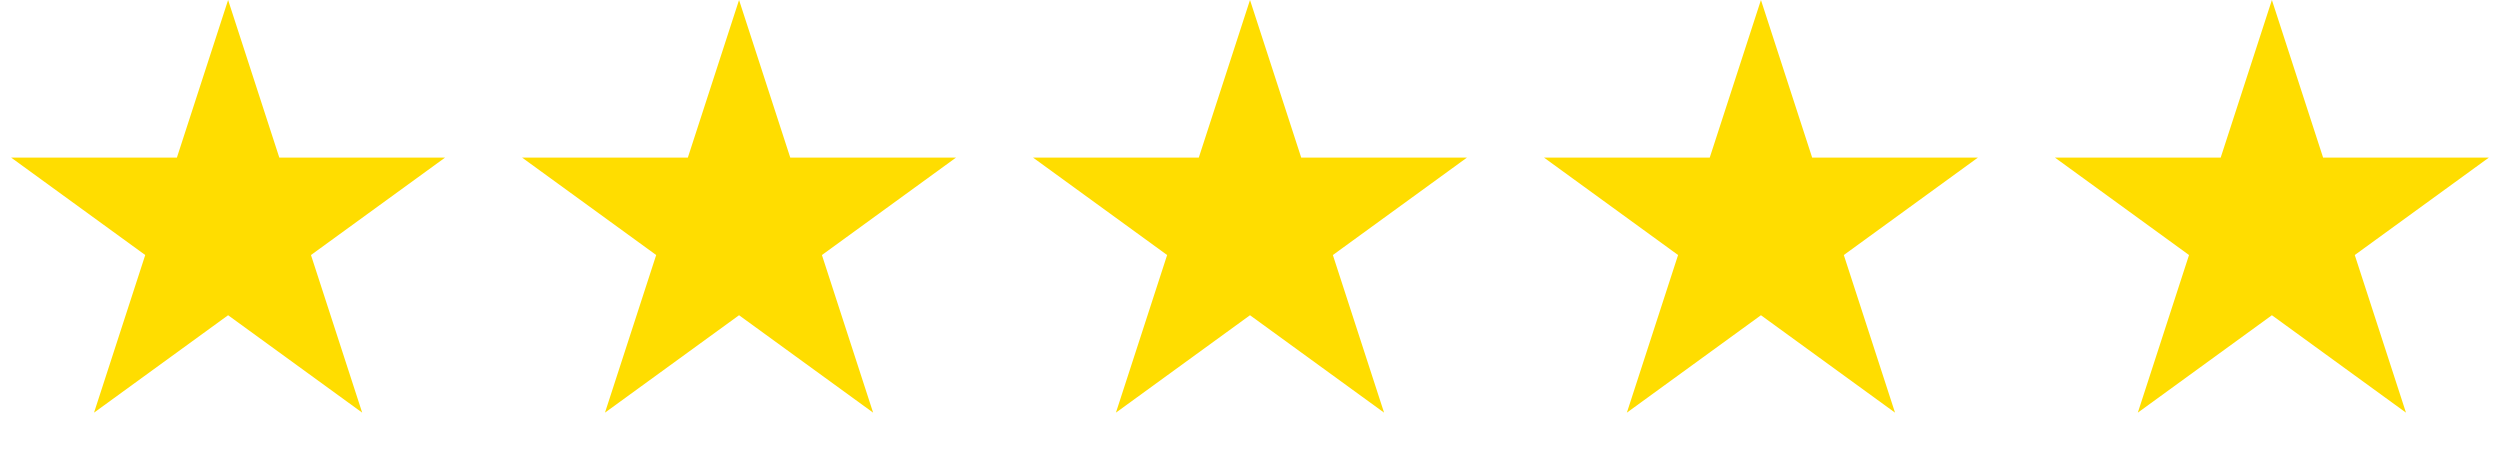 <?xml version="1.0" encoding="UTF-8"?> <svg xmlns="http://www.w3.org/2000/svg" width="548" height="100" viewBox="0 0 548 100" fill="none"><path d="M50 0L61.226 34.549H97.553L68.164 55.902L79.389 90.451L50 69.098L20.611 90.451L31.836 55.902L2.447 34.549H38.774L50 0Z" fill="#FFDD00"></path><path d="M162 0L173.226 34.549H209.553L180.164 55.902L191.389 90.451L162 69.098L132.611 90.451L143.836 55.902L114.447 34.549H150.774L162 0Z" fill="#FFDD00"></path><path d="M274 0L285.226 34.549H321.553L292.164 55.902L303.389 90.451L274 69.098L244.611 90.451L255.836 55.902L226.447 34.549H262.774L274 0Z" fill="#FFDD00"></path><path d="M386 0L397.226 34.549H433.553L404.164 55.902L415.389 90.451L386 69.098L356.611 90.451L367.836 55.902L338.447 34.549H374.774L386 0Z" fill="#FFDD00"></path><path d="M498 0L509.226 34.549H545.553L516.164 55.902L527.389 90.451L498 69.098L468.611 90.451L479.836 55.902L450.447 34.549H486.774L498 0Z" fill="#FFDD00"></path></svg> 